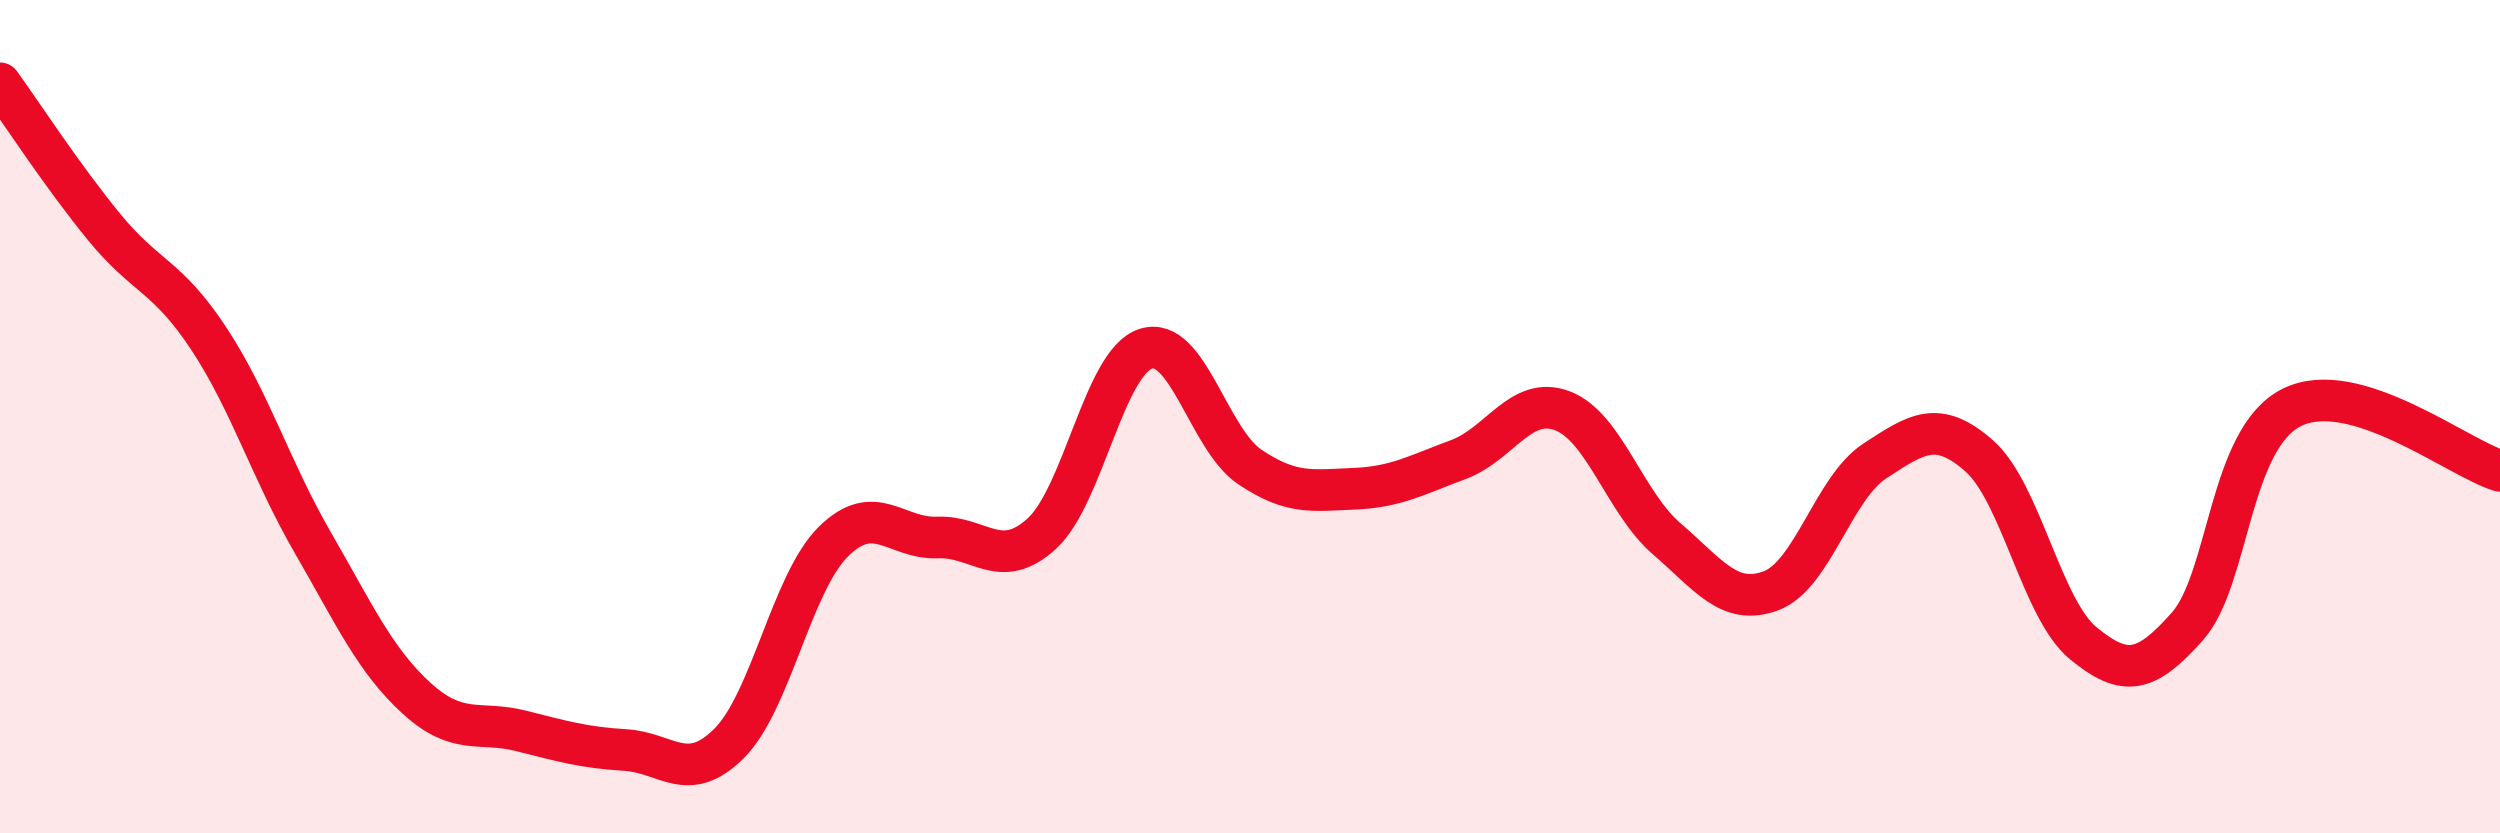 
    <svg width="60" height="20" viewBox="0 0 60 20" xmlns="http://www.w3.org/2000/svg">
      <path
        d="M 0,2 C 0.5,2.69 1.5,4.23 2.5,5.45 C 3.5,6.67 4,6.6 5,8.11 C 6,9.62 6.5,11.28 7.5,13.01 C 8.5,14.74 9,15.85 10,16.76 C 11,17.67 11.5,17.29 12.5,17.54 C 13.5,17.79 14,17.94 15,18 C 16,18.06 16.5,18.84 17.5,17.84 C 18.5,16.84 19,13.99 20,13 C 21,12.01 21.5,12.94 22.5,12.9 C 23.5,12.86 24,13.72 25,12.81 C 26,11.9 26.5,8.69 27.5,8.37 C 28.5,8.05 29,10.54 30,11.21 C 31,11.88 31.5,11.77 32.5,11.73 C 33.5,11.69 34,11.4 35,11.03 C 36,10.66 36.5,9.48 37.5,9.86 C 38.5,10.24 39,12.07 40,12.93 C 41,13.79 41.5,14.55 42.5,14.18 C 43.5,13.81 44,11.71 45,11.06 C 46,10.41 46.5,10.06 47.5,10.94 C 48.5,11.82 49,14.62 50,15.44 C 51,16.26 51.5,16.16 52.5,15.03 C 53.5,13.9 53.5,10.53 55,9.78 C 56.5,9.03 59,11 60,11.3L60 20L0 20Z"
        fill="#EB0A25"
        opacity="0.1"
        stroke-linecap="round"
        stroke-linejoin="round"
      />
      <path
        d="M 0,2 C 0.5,2.69 1.5,4.23 2.5,5.45 C 3.5,6.67 4,6.6 5,8.11 C 6,9.62 6.5,11.28 7.5,13.01 C 8.5,14.74 9,15.85 10,16.76 C 11,17.67 11.5,17.29 12.5,17.54 C 13.5,17.79 14,17.94 15,18 C 16,18.06 16.5,18.84 17.5,17.84 C 18.5,16.84 19,13.99 20,13 C 21,12.01 21.5,12.94 22.5,12.9 C 23.5,12.86 24,13.72 25,12.81 C 26,11.9 26.5,8.69 27.5,8.37 C 28.5,8.05 29,10.54 30,11.21 C 31,11.88 31.5,11.77 32.5,11.73 C 33.5,11.69 34,11.4 35,11.03 C 36,10.66 36.5,9.48 37.5,9.86 C 38.5,10.24 39,12.07 40,12.93 C 41,13.79 41.5,14.55 42.5,14.18 C 43.5,13.81 44,11.71 45,11.06 C 46,10.41 46.5,10.06 47.5,10.94 C 48.5,11.82 49,14.62 50,15.44 C 51,16.26 51.5,16.16 52.5,15.03 C 53.5,13.9 53.5,10.53 55,9.78 C 56.5,9.03 59,11 60,11.3"
        stroke="#EB0A25"
        stroke-width="1"
        fill="none"
        stroke-linecap="round"
        stroke-linejoin="round"
      />
    </svg>
  
